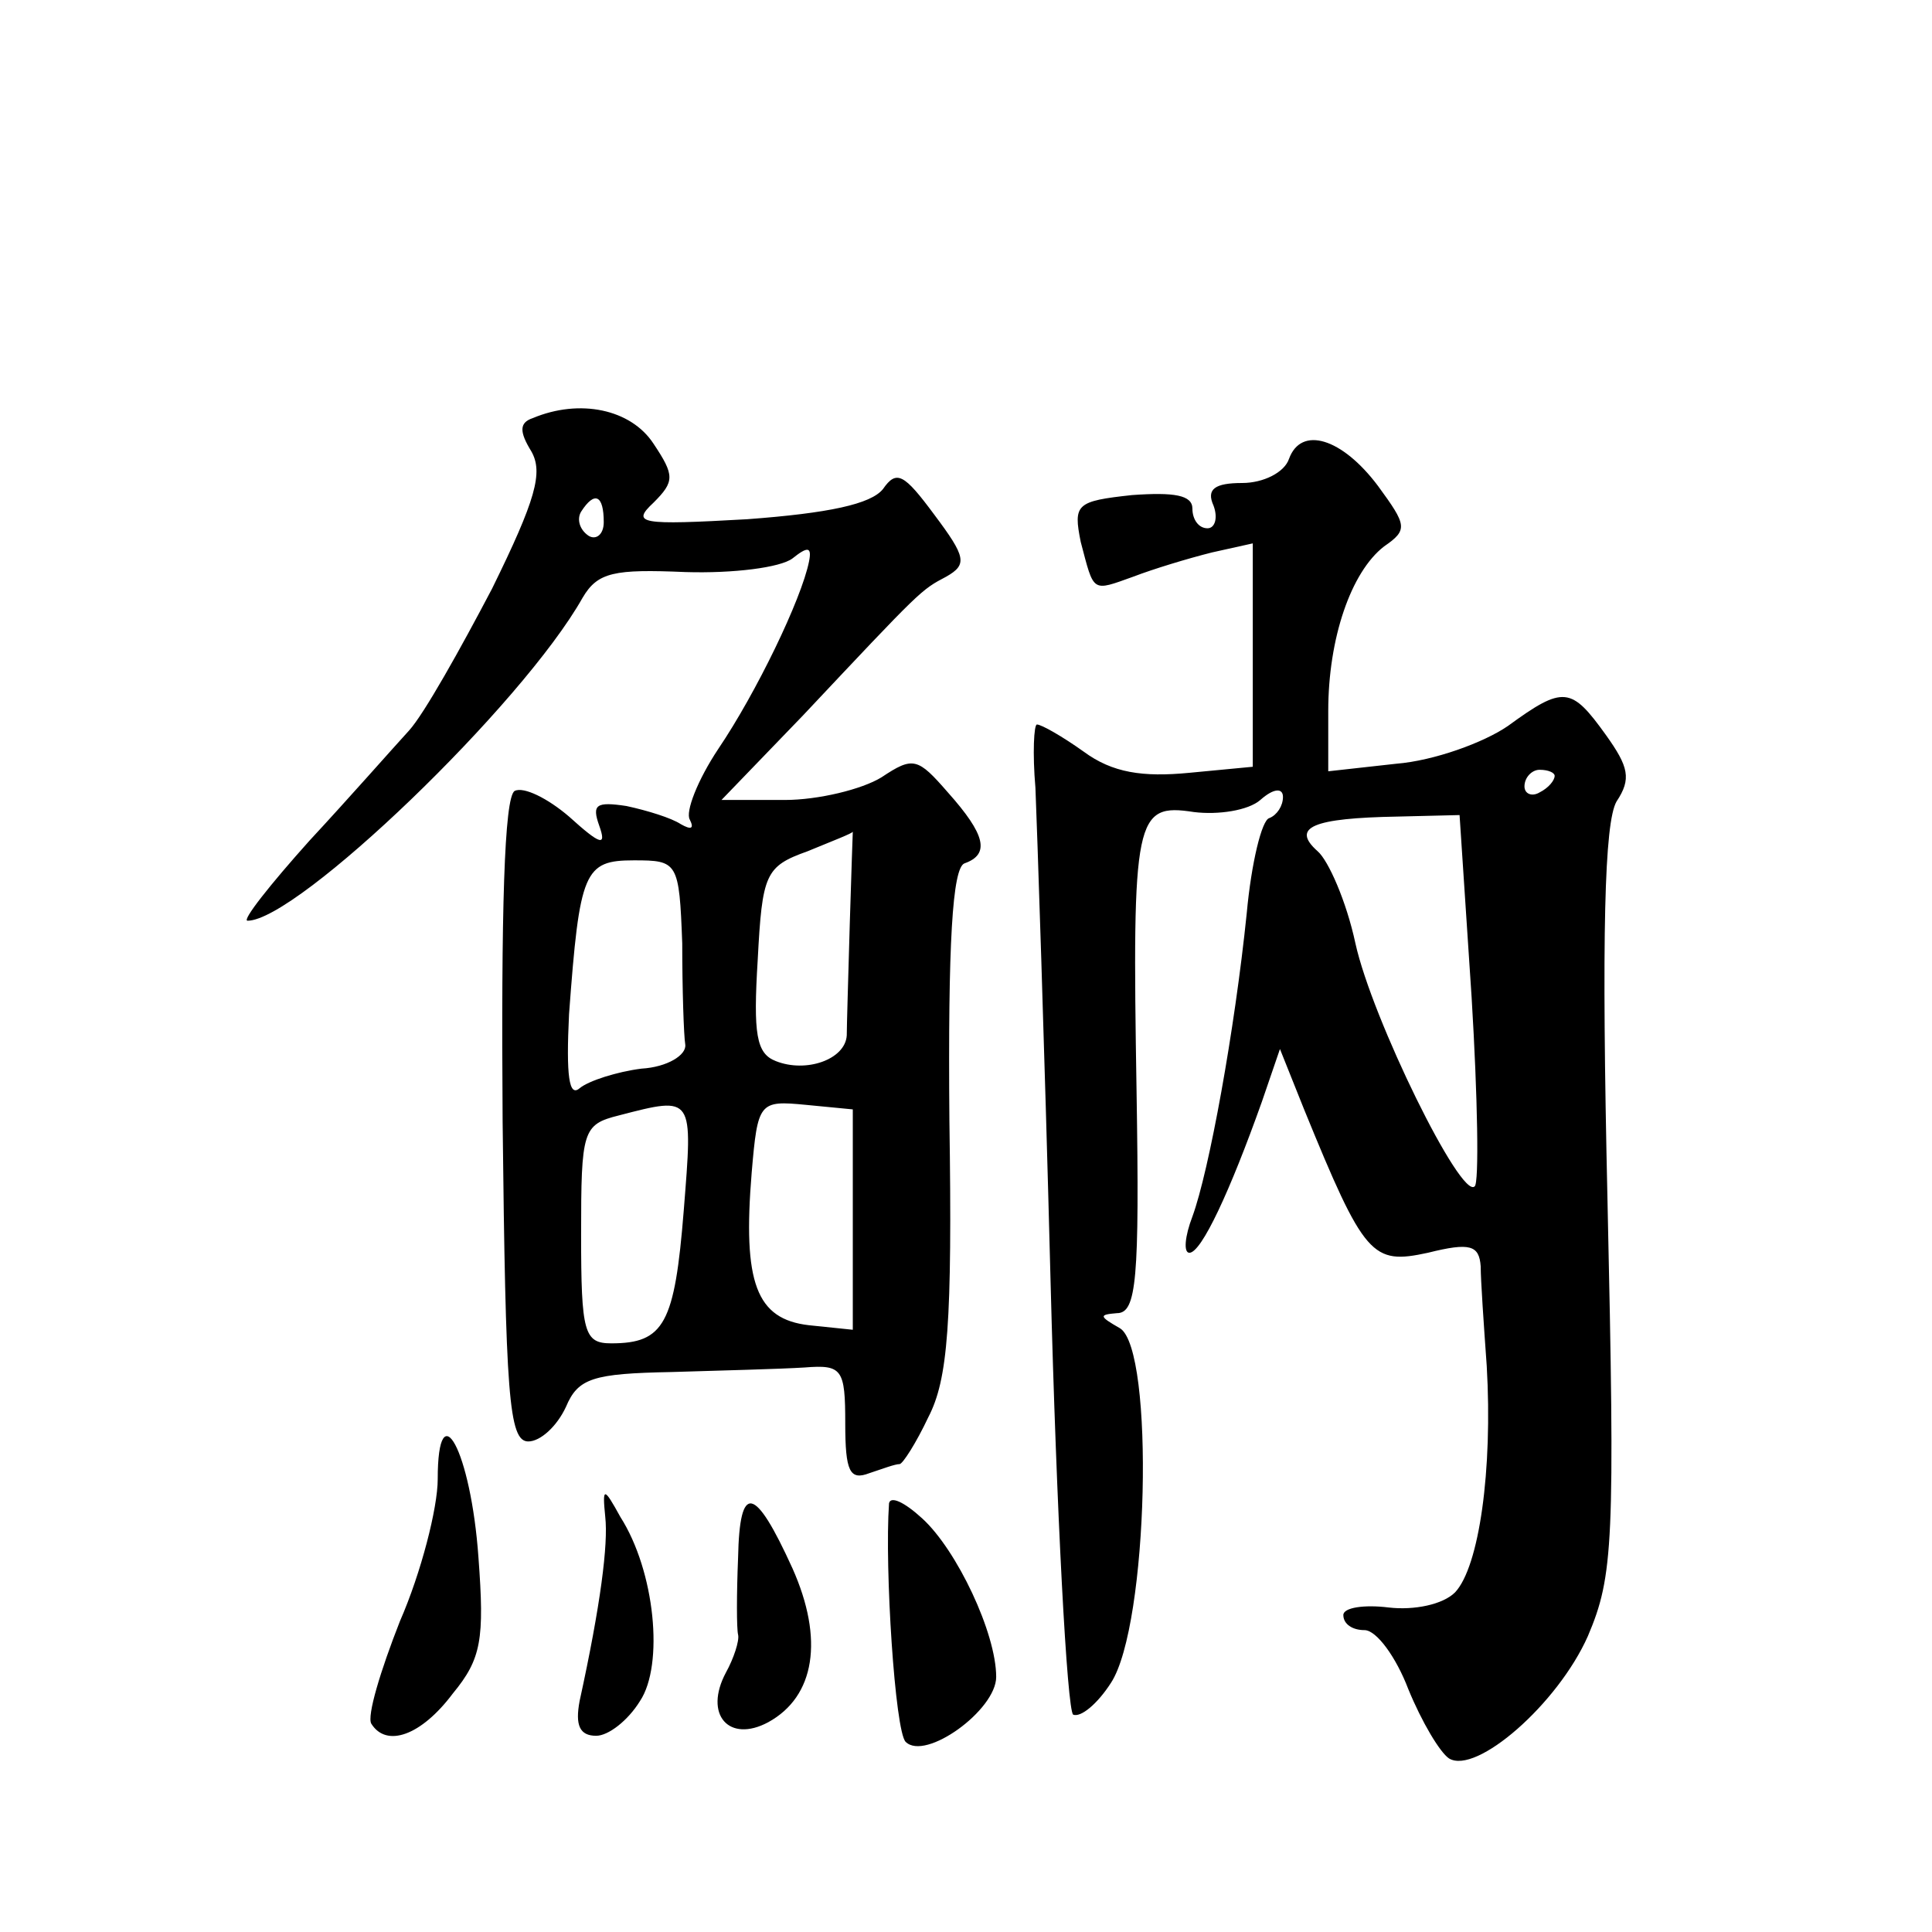 <?xml version="1.0" standalone="no"?>
<!DOCTYPE svg PUBLIC "-//W3C//DTD SVG 20010904//EN"
 "http://www.w3.org/TR/2001/REC-SVG-20010904/DTD/svg10.dtd">
<svg version="1.0" xmlns="http://www.w3.org/2000/svg"
 width="128pt" height="128pt" viewBox="0 0 128 128"
 preserveAspectRatio="xMidYMid meet">
<g transform="translate(0,128) scale(0.1,-0.1)"
fill="#0" stroke="none">
<path d="M353 1003 c-9 -3 -9 -9 -1 -22 8 -14 3 -32 -26 -91 -21 -40 -45 -83 -55
-94 -11 -12 -40 -45 -66 -73 -26 -29 -45 -53 -41 -53 33 0 182 143 222 214 10 17
21 19 68 17 32 -1 63 3 71 9 10 8 13 8 11 -2 -5 -25 -35 -87 -60 -124 -14 -21 -22
-42 -19 -47 3 -6 1 -7 -6 -3 -6 4 -22 9 -36 12 -20 3 -23 1 -18 -13 5 -14 1 -13
-20 6 -14 12 -30 20 -36 17 -7 -4 -9 -81 -8 -219 2 -181 4 -212 17 -212 8 0 19
10 25 23 8 19 18 22 70 23 33 1 72 2 88 3 25 2 27 -1 27 -37 0 -32 3 -38 16 -33
9 3 17 6 20 6 2 0 11 14 19 31 13 25 16 62 14 197 -1 117 2 167 10 170 17 6 14
19 -11 47 -20 23 -23 24 -44 10 -13 -8 -42 -15 -64 -15 l-42 0 54 56 c79 84 78
83 95 92 14 8 13 13 -8 41 -20 27 -25 30 -34 17 -8 -10 -36 -16 -90 -20 -71 -4
-77 -3 -62 11 14 14 14 18 0 39 -15 23 -49 30 -80 17z m47 -69 c0 -8 -5 -12 -10
-9 -6 4 -8 11 -5 16 9 14 15 11 15 -7z m163 -266 c-1 -35 -2 -68 -2 -74 -1 -16
-27 -25 -47 -17 -13 5 -15 18 -12 67 3 57 5 62 33 72 17 7 30 12 30 13 0 0 -1 -27
-2 -61z m-111 -13 c0 -30 1 -61 2 -67 1 -7 -12 -15 -29 -16 -16 -2 -35 -8 -41 -13
-7 -6 -9 8 -7 49 7 95 10 102 43 102 29 0 30 -1 32 -55z m1 -177 c-6 -75 -13 -88
-48 -88 -18 0 -20 7 -20 72 0 69 1 73 25 79 50 13 49 13 43 -63z m112 -6 l0 -73
-29 3 c-35 4 -44 28 -38 101 4 47 5 48 36 45 l31 -3 0 -73z M854 976 c-3 -9 -17
-16 -31 -16 -18 0 -24 -4 -19 -15 3 -8 1 -15 -4 -15 -6 0 -10 6 -10 13 0 9 -12
11 -40 9 -37 -4 -39 -6 -34 -31 9 -34 7 -33 35 -23 13 5 36 12 52 16 l27 6 0 -74
0 -74 -42 -4 c-31 -3 -51 0 -70 14 -14 10 -28 18 -31 18 -2 0 -3 -19 -1 -42 1 -24
6 -170 10 -326 4 -155 11 -285 15 -288 5 -2 16 7 25 21 25 38 29 221 6 235 -14
8 -14 9 -2 10 13 0 15 22 13 147 -3 182 -1 191 38 185 16 -2 36 1 44 8 9 8 15 8
15 2 0 -6 -4 -12 -9 -14 -5 -1 -12 -30 -15 -63 -8 -78 -25 -171 -36 -201 -5 -13
-6 -24 -2 -24 8 0 27 41 48 100 l12 35 16 -40 c40 -98 45 -103 82 -95 28 7 34 5
35 -9 0 -9 2 -38 4 -66 4 -69 -5 -133 -21 -150 -8 -8 -27 -12 -44 -10 -16 2 -30
0 -30 -5 0 -6 6 -10 14 -10 8 0 21 -18 29 -39 9 -22 21 -42 27 -46 18 -11 72 36
92 81 17 40 18 62 13 289 -4 177 -2 250 6 264 10 15 8 23 -7 44 -23 32 -28 33 -65
6 -16 -11 -49 -23 -74 -25 l-45 -5 0 40 c0 48 15 92 37 109 16 11 15 14 -4 40 -24
32 -51 40 -59 18z m176 -210 c0 -3 -4 -8 -10 -11 -5 -3 -10 -1 -10 4 0 6 5 11 10
11 6 0 10 -2 10 -4z m-55 -147 c4 -66 5 -123 2 -125 -9 -9 -68 111 -79 161 -6 28
-18 55 -25 61 -18 16 -3 22 53 23 l41 1 8 -121z M290 300 c0 -19 -11 -62 -25 -94
-13 -33 -22 -63 -19 -68 10 -16 33 -8 54 20 19 23 21 36 17 90 -5 71 -27 111 -27
52z M401 275 c2 -18 -3 -58 -17 -122 -3 -16 0 -23 11 -23 8 0 21 10 29 23 16 24
10 86 -13 122 -11 20 -12 20 -10 0z M489 248 c-1 -24 -1 -47 0 -51 1 -4 -3 -16
-8 -25 -15 -28 2 -47 28 -33 31 17 37 55 16 102 -25 55 -35 57 -36 7z M589 284
c-3 -43 4 -151 11 -158 13 -13 60 21 60 43 0 29 -26 84 -49 105 -12 11 -21 15 -22
10z"/>
</g>
</svg>

